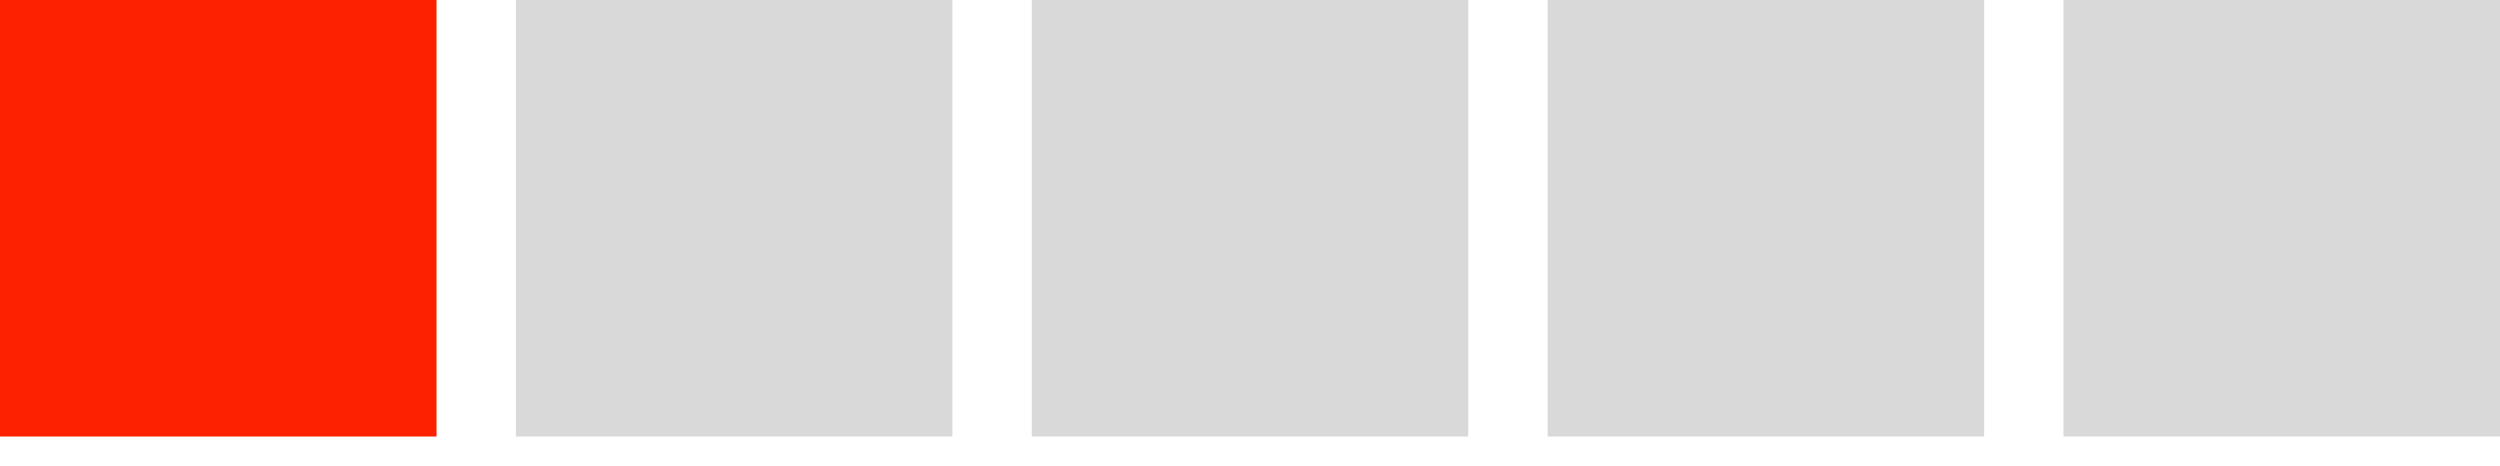 <svg width="59" height="11" viewBox="0 0 59 11" fill="none" xmlns="http://www.w3.org/2000/svg">
<rect width="10.302" height="10.302" fill="#FC2201"/>
<rect x="12.175" width="10.302" height="10.302" fill="#D9D9D9"/>
<rect x="24.349" width="10.302" height="10.302" fill="#D9D9D9"/>
<rect x="36.524" width="10.302" height="10.302" fill="#D9D9D9"/>
<rect x="48.698" width="10.302" height="10.302" fill="#D9D9D9"/>
</svg>
